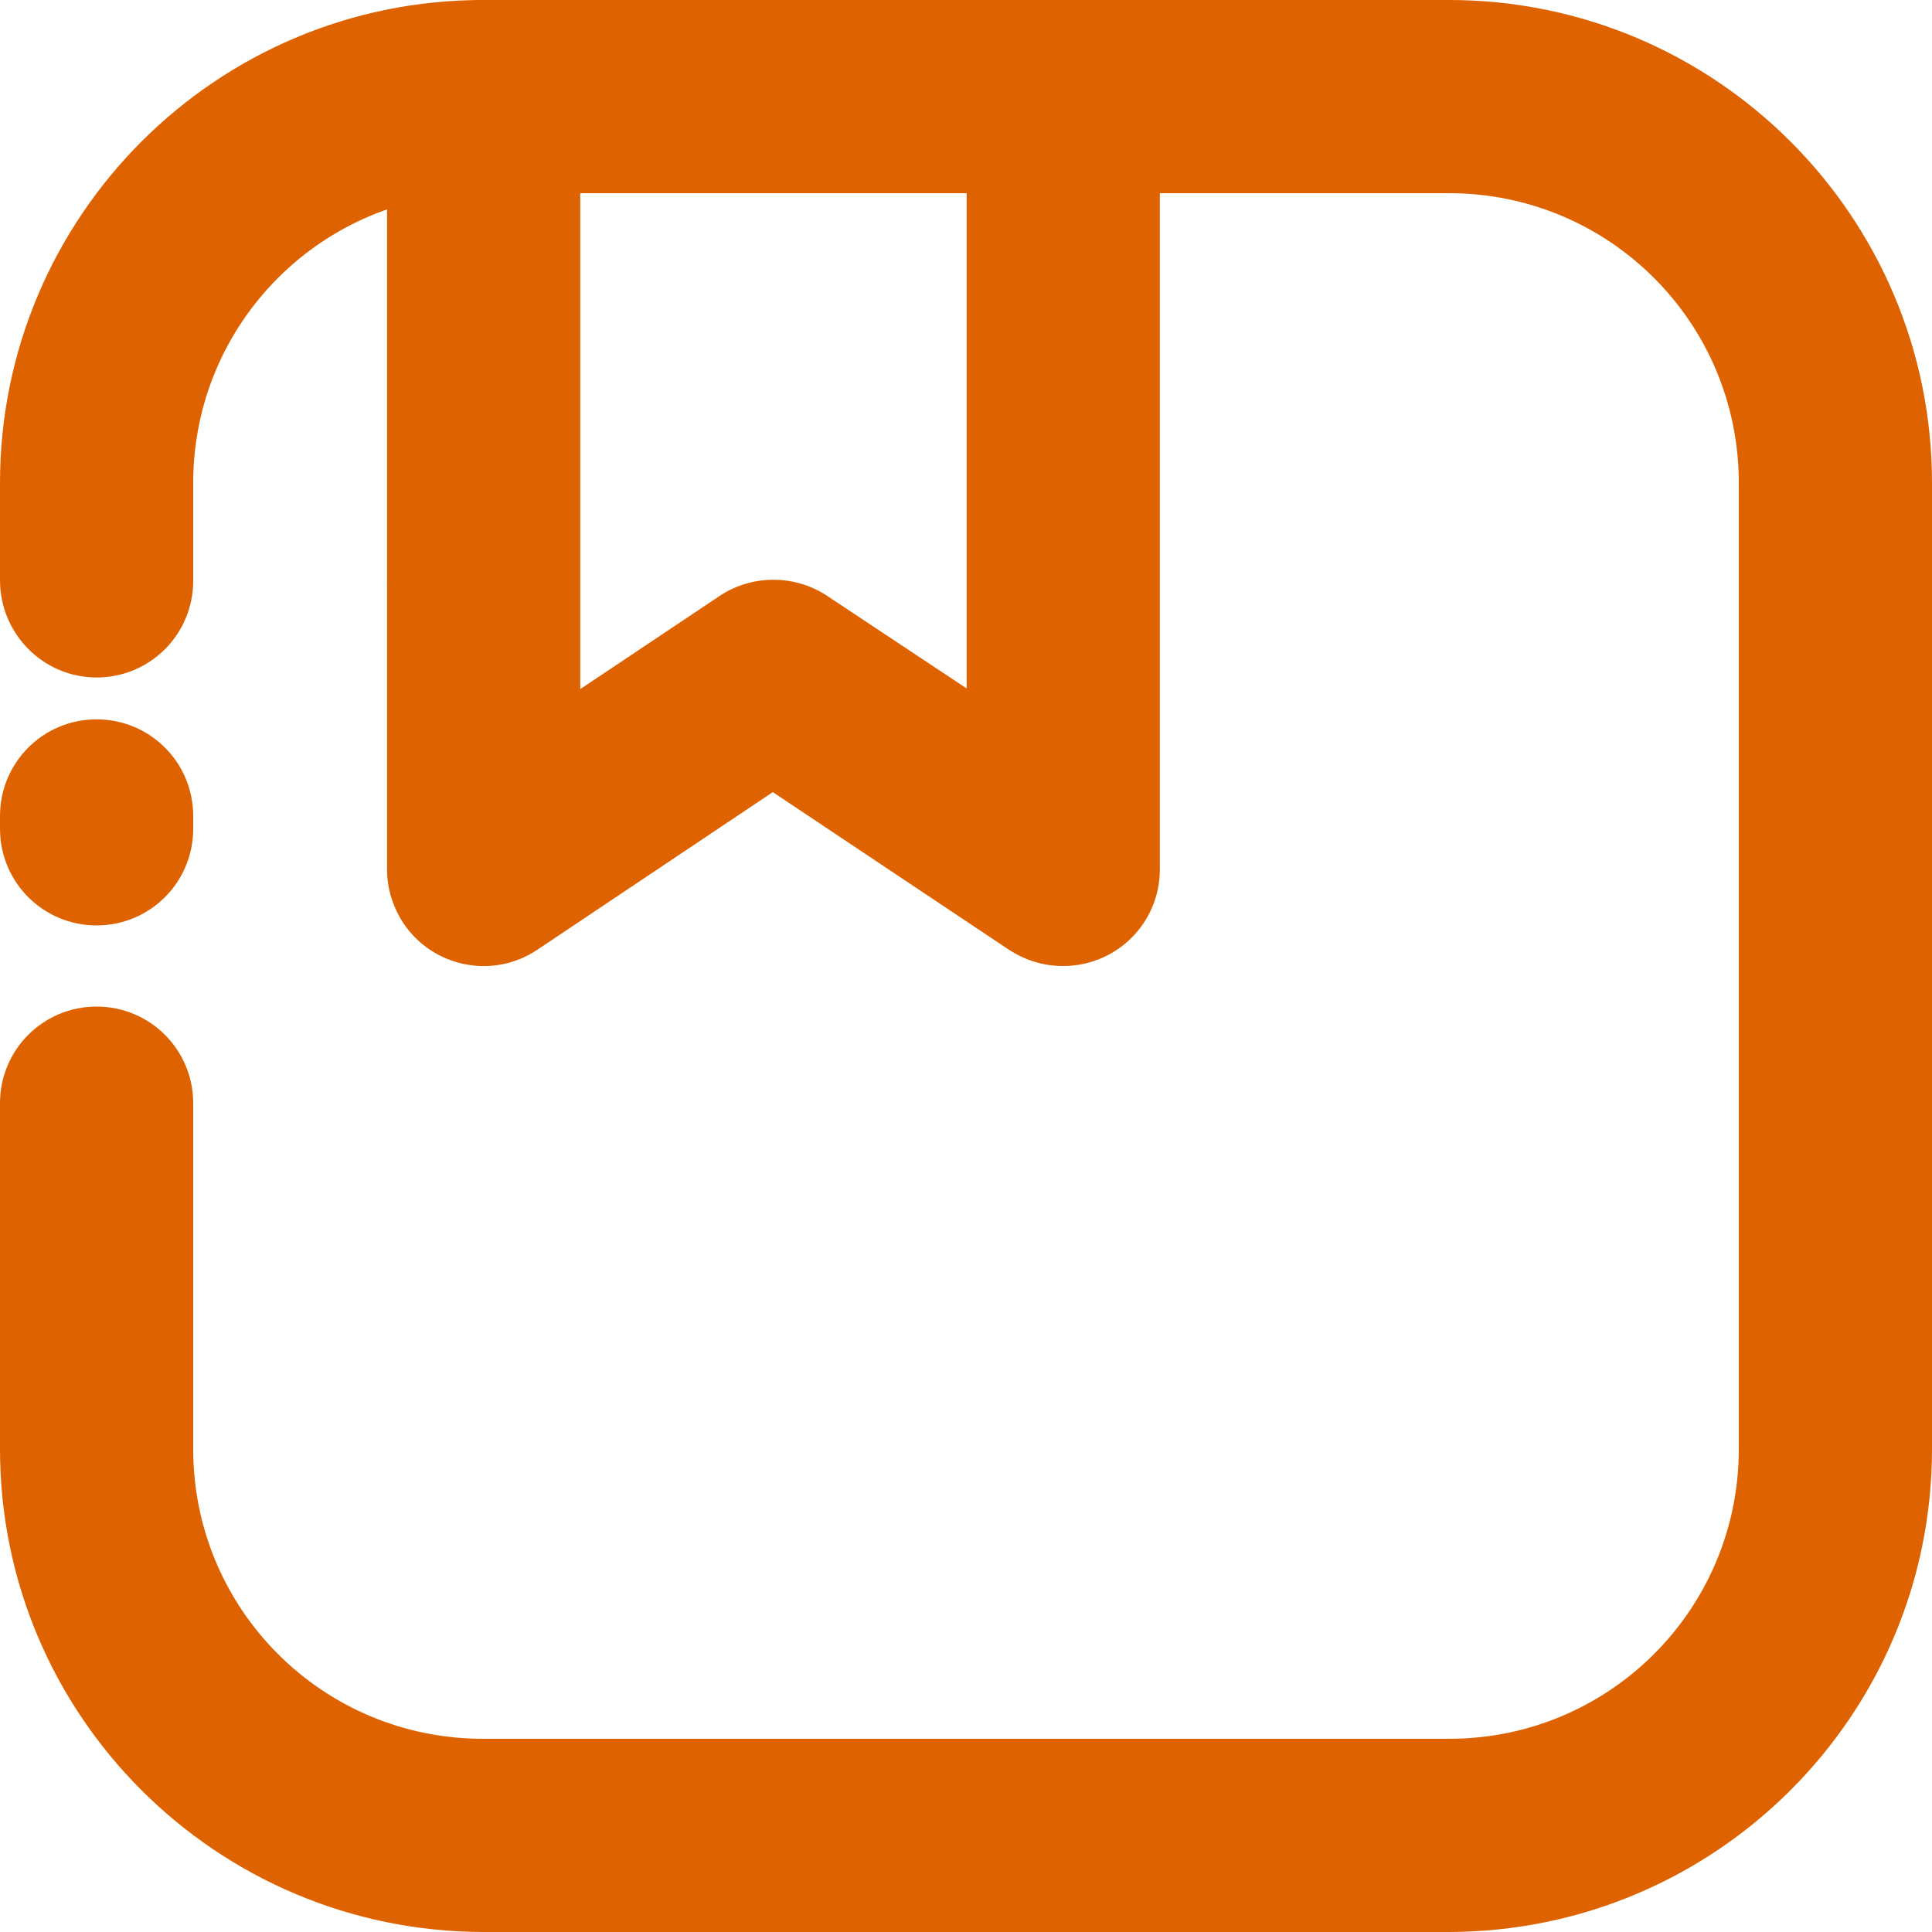 <?xml version="1.0" encoding="UTF-8"?>
<svg id="_圖層_1" data-name="圖層 1" xmlns="http://www.w3.org/2000/svg" viewBox="0 0 30 30">
  <defs>
    <style>
      .cls-1 {
        fill: #de6300;
      }
    </style>
  </defs>
  <path class="cls-1" d="M22.5,30H7.5C3.36,29.99,0,26.64,0,22.5v-5.37C0,16.3.67,15.63,1.5,15.63s1.5.67,1.5,1.5v5.37c0,2.49,2.01,4.5,4.5,4.5h15c2.49,0,4.5-2.01,4.5-4.5V7.5c0-2.49-2.01-4.5-4.5-4.5H7.5c-2.49,0-4.5,2.01-4.5,4.5v1.52c0,.83-.67,1.5-1.5,1.5S0,9.84,0,9.01v-1.51C0,3.36,3.36,0,7.5,0h15c4.14,0,7.5,3.36,7.5,7.5v15c0,4.14-3.36,7.49-7.5,7.5Z"/>
  <path class="cls-1" d="M1.5,14.37c-.83,0-1.5-.67-1.5-1.5v-.2c0-.83.67-1.5,1.5-1.5s1.5.67,1.5,1.5v.2c0,.83-.67,1.5-1.5,1.5Z"/>
  <path class="cls-1" d="M16.5,15c-.3,0-.58-.09-.83-.25l-3.67-2.45-3.66,2.45c-.69.46-1.62.27-2.08-.42-.16-.25-.25-.53-.25-.83V1.5C6.01.67,6.68,0,7.51,0s1.5.67,1.5,1.5v9.2l2.17-1.45c.5-.33,1.16-.33,1.66,0l2.17,1.44V1.5C15.01.67,15.68,0,16.51,0s1.5.67,1.5,1.5v12c0,.83-.67,1.5-1.5,1.5h0Z"/>
</svg>